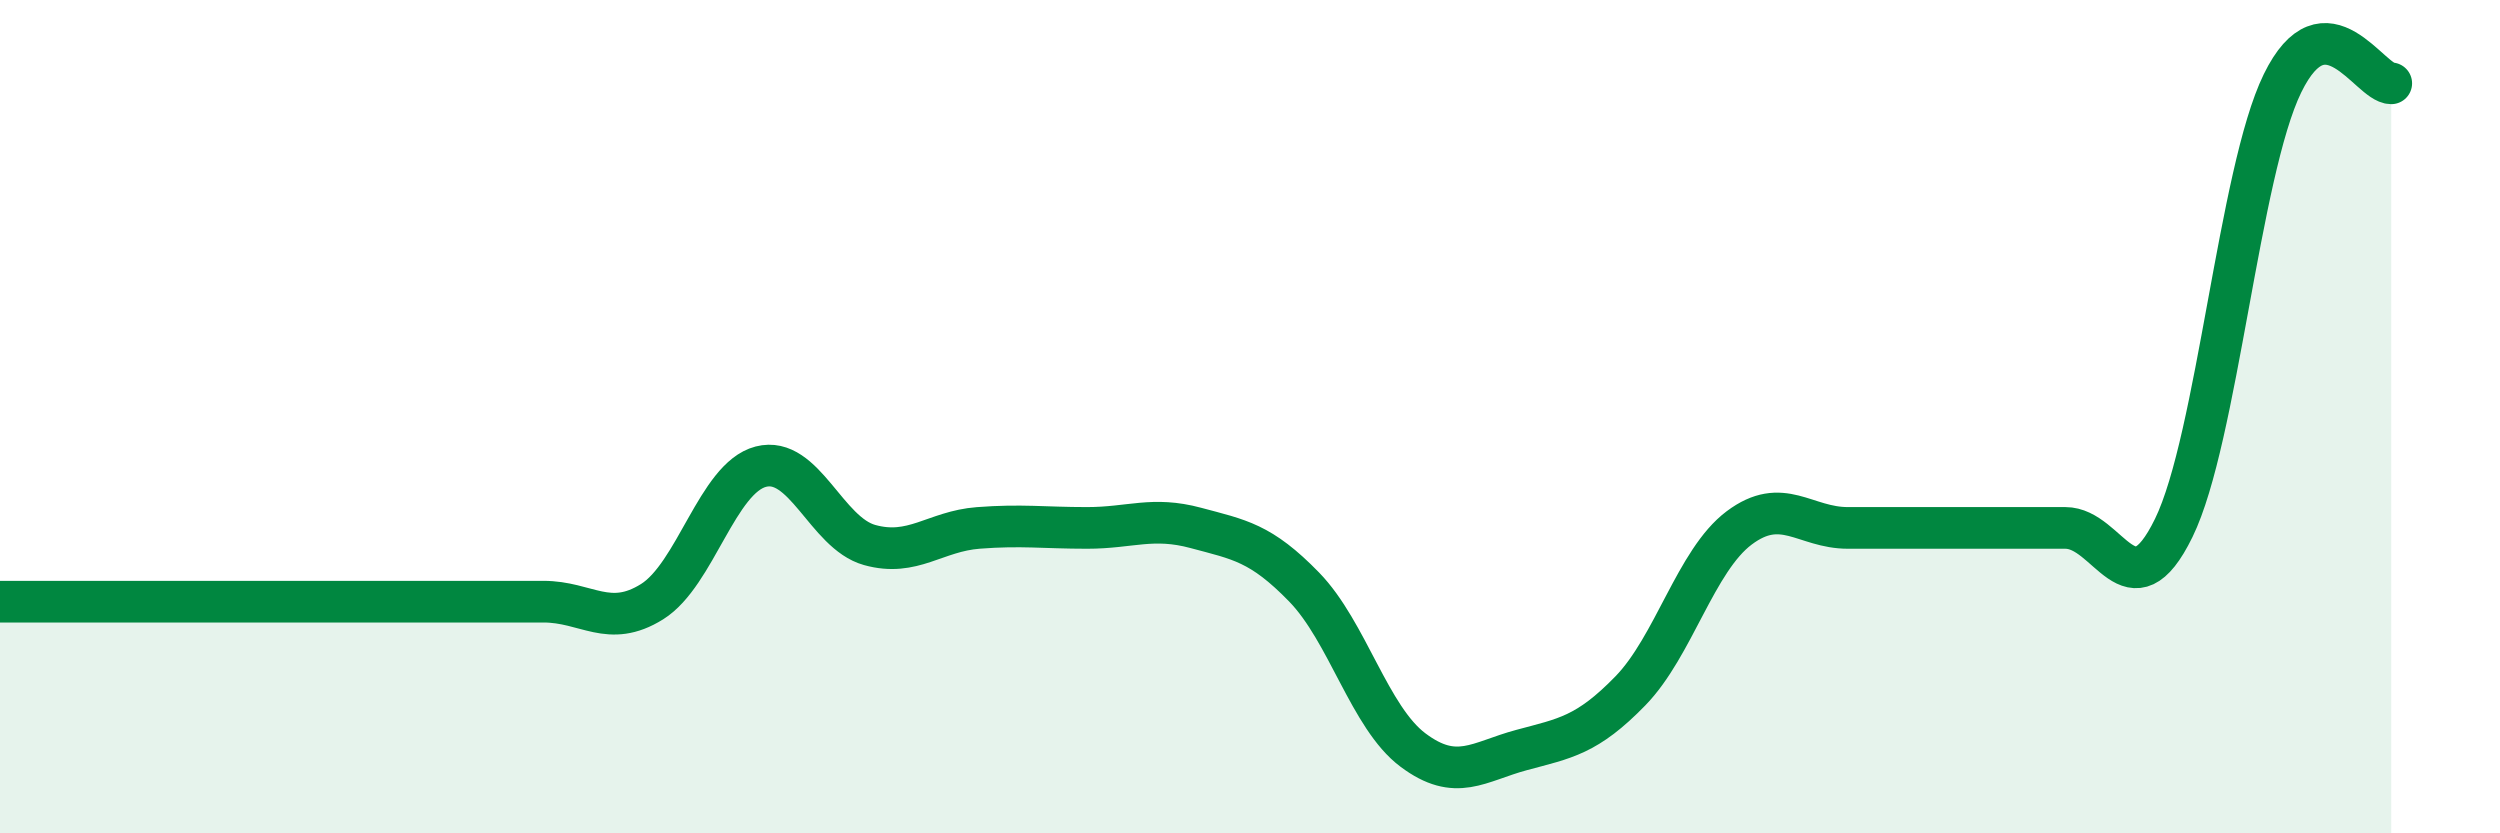 
    <svg width="60" height="20" viewBox="0 0 60 20" xmlns="http://www.w3.org/2000/svg">
      <path
        d="M 0,14.44 C 0.52,14.44 1.57,14.44 2.61,14.44 C 3.65,14.44 4.18,14.44 5.22,14.44 C 6.26,14.44 6.79,14.44 7.83,14.44 C 8.87,14.44 9.39,14.44 10.43,14.44 C 11.47,14.44 12,14.44 13.04,14.44 C 14.08,14.44 14.61,15.09 15.65,14.44 C 16.69,13.79 17.22,11.47 18.26,11.2 C 19.3,10.93 19.83,12.79 20.87,13.08 C 21.91,13.37 22.44,12.75 23.48,12.67 C 24.52,12.59 25.05,12.67 26.09,12.67 C 27.13,12.67 27.66,12.39 28.7,12.67 C 29.74,12.95 30.26,13.02 31.3,14.09 C 32.34,15.16 32.87,17.22 33.91,18 C 34.95,18.78 35.48,18.28 36.52,18 C 37.56,17.72 38.09,17.65 39.13,16.58 C 40.17,15.51 40.7,13.45 41.74,12.67 C 42.78,11.89 43.31,12.67 44.35,12.67 C 45.39,12.67 45.92,12.67 46.96,12.67 C 48,12.67 48.53,12.67 49.57,12.67 C 50.61,12.67 51.13,14.8 52.17,12.67 C 53.21,10.54 53.74,4.13 54.78,2 C 55.82,-0.13 56.87,2 57.39,2L57.39 20L0 20Z"
        fill="#008740"
        opacity="0.1"
        stroke-linecap="round"
        stroke-linejoin="round"
      />
      <path
        d="M 0,14.44 C 0.52,14.44 1.57,14.44 2.61,14.44 C 3.65,14.44 4.18,14.44 5.22,14.44 C 6.26,14.44 6.79,14.44 7.83,14.44 C 8.87,14.44 9.39,14.44 10.43,14.44 C 11.47,14.44 12,14.44 13.04,14.44 C 14.08,14.44 14.61,15.09 15.65,14.44 C 16.69,13.79 17.22,11.47 18.26,11.2 C 19.3,10.93 19.83,12.79 20.87,13.08 C 21.91,13.37 22.44,12.75 23.48,12.67 C 24.52,12.59 25.05,12.67 26.09,12.67 C 27.13,12.67 27.66,12.39 28.7,12.67 C 29.74,12.95 30.26,13.02 31.3,14.09 C 32.34,15.16 32.87,17.22 33.91,18 C 34.95,18.78 35.48,18.28 36.52,18 C 37.56,17.72 38.09,17.65 39.13,16.58 C 40.17,15.51 40.7,13.45 41.74,12.67 C 42.78,11.89 43.31,12.67 44.35,12.67 C 45.39,12.67 45.92,12.67 46.96,12.67 C 48,12.67 48.53,12.67 49.57,12.67 C 50.61,12.67 51.13,14.8 52.17,12.67 C 53.21,10.54 53.74,4.13 54.78,2 C 55.82,-0.13 56.87,2 57.39,2"
        stroke="#008740"
        stroke-width="1"
        fill="none"
        stroke-linecap="round"
        stroke-linejoin="round"
      />
    </svg>
  